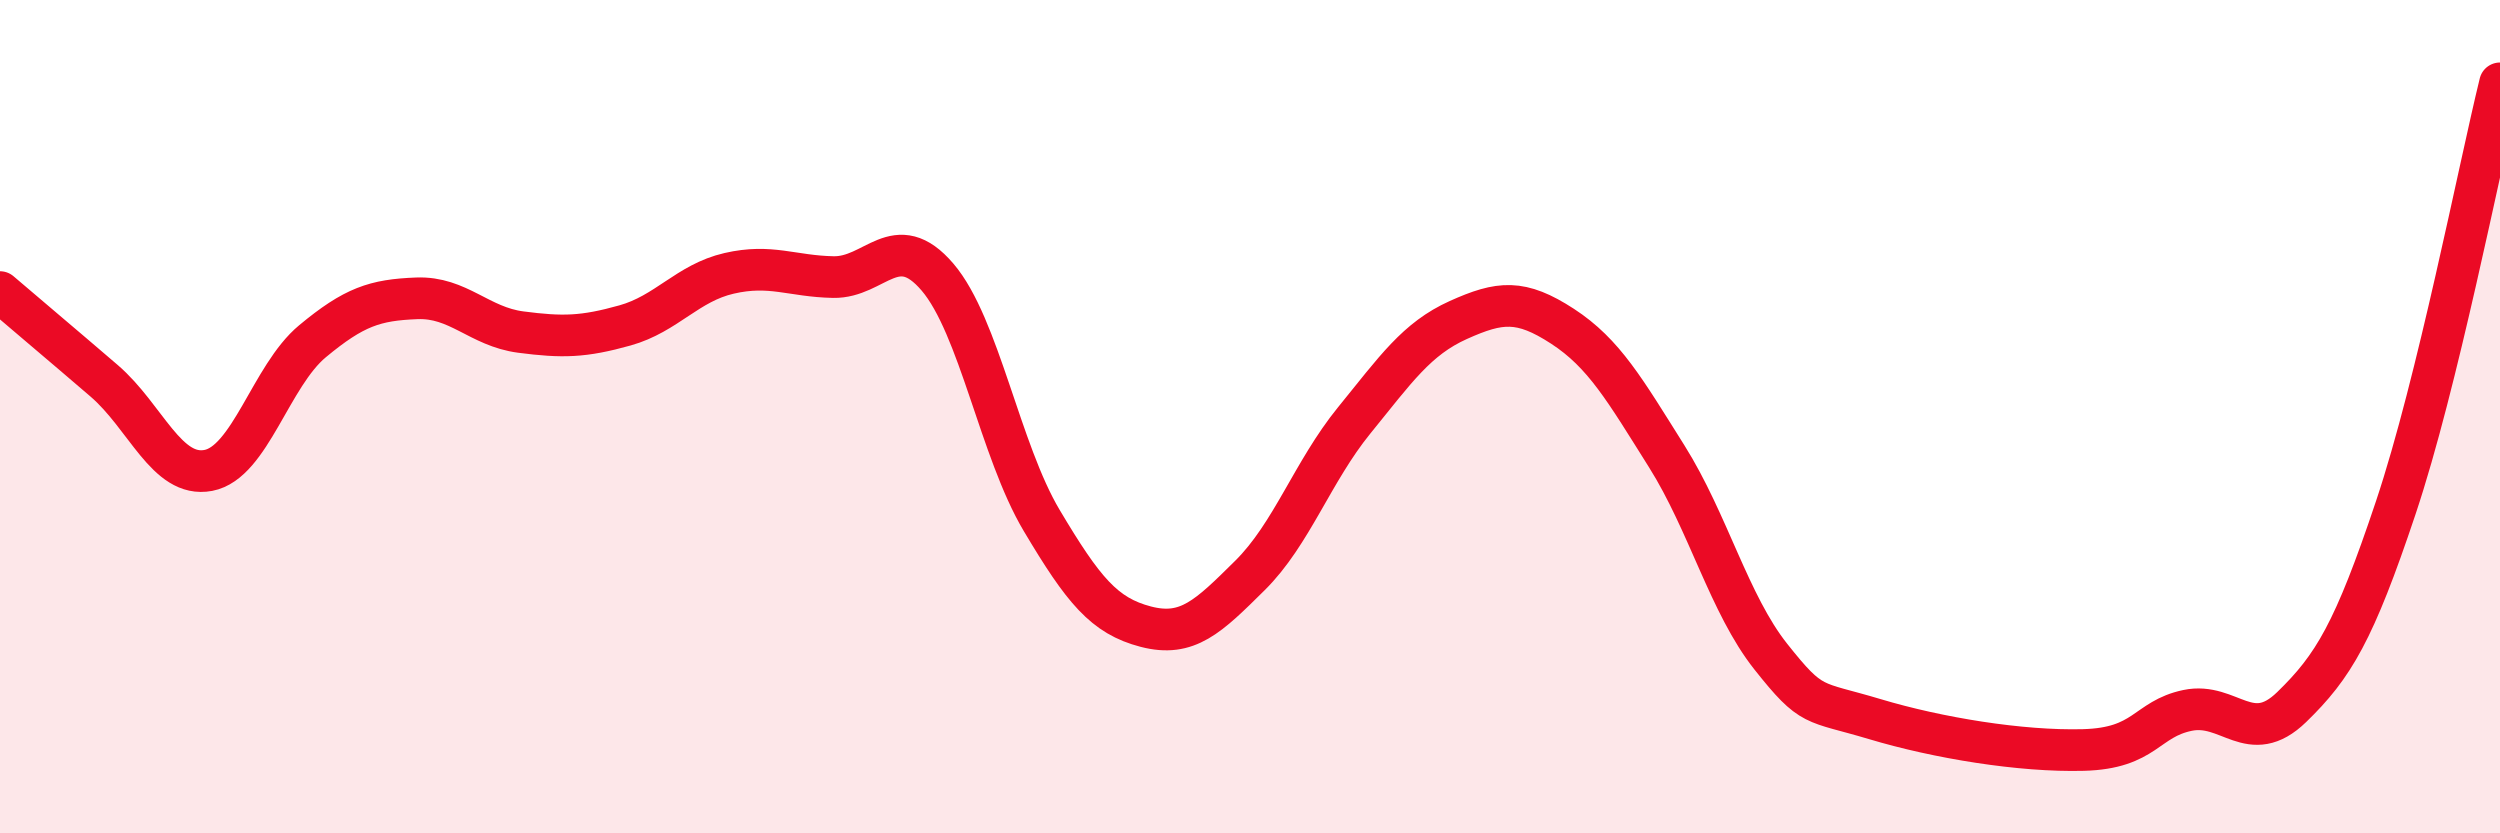 
    <svg width="60" height="20" viewBox="0 0 60 20" xmlns="http://www.w3.org/2000/svg">
      <path
        d="M 0,7.01 C 0.5,7.44 1.5,8.28 2.5,9.14 C 3.5,10 4,11.48 5,11.29 C 6,11.1 6.5,9.02 7.5,8.19 C 8.5,7.36 9,7.2 10,7.16 C 11,7.12 11.5,7.84 12.5,7.97 C 13.5,8.1 14,8.09 15,7.81 C 16,7.53 16.5,6.79 17.5,6.56 C 18.5,6.33 19,6.63 20,6.65 C 21,6.67 21.5,5.48 22.5,6.65 C 23.5,7.82 24,10.81 25,12.49 C 26,14.17 26.5,14.78 27.5,15.04 C 28.5,15.3 29,14.8 30,13.81 C 31,12.82 31.5,11.32 32.5,10.09 C 33.5,8.86 34,8.13 35,7.68 C 36,7.23 36.5,7.18 37.5,7.83 C 38.5,8.48 39,9.36 40,10.95 C 41,12.54 41.5,14.5 42.5,15.76 C 43.5,17.02 43.5,16.81 45,17.26 C 46.5,17.71 48.5,18.04 50,18 C 51.5,17.96 51.5,17.26 52.5,17.05 C 53.5,16.84 54,17.94 55,16.97 C 56,16 56.5,15.17 57.5,12.18 C 58.5,9.19 59.5,4.04 60,2L60 20L0 20Z"
        fill="#EB0A25"
        opacity="0.1"
        stroke-linecap="round"
        stroke-linejoin="round"
      />
      <path
        d="M 0,7.01 C 0.5,7.44 1.5,8.28 2.5,9.14 C 3.5,10 4,11.48 5,11.29 C 6,11.1 6.5,9.02 7.5,8.19 C 8.5,7.36 9,7.2 10,7.16 C 11,7.12 11.5,7.84 12.5,7.97 C 13.5,8.1 14,8.09 15,7.81 C 16,7.53 16.5,6.79 17.5,6.56 C 18.5,6.33 19,6.63 20,6.65 C 21,6.67 21.5,5.48 22.5,6.65 C 23.5,7.82 24,10.81 25,12.49 C 26,14.17 26.5,14.78 27.5,15.04 C 28.5,15.3 29,14.8 30,13.81 C 31,12.82 31.5,11.32 32.5,10.09 C 33.5,8.86 34,8.13 35,7.68 C 36,7.23 36.5,7.18 37.5,7.83 C 38.5,8.48 39,9.36 40,10.95 C 41,12.54 41.5,14.5 42.5,15.76 C 43.5,17.02 43.5,16.81 45,17.26 C 46.5,17.71 48.5,18.04 50,18 C 51.5,17.96 51.5,17.26 52.5,17.05 C 53.5,16.84 54,17.94 55,16.97 C 56,16 56.5,15.17 57.5,12.18 C 58.5,9.19 59.5,4.04 60,2"
        stroke="#EB0A25"
        stroke-width="1"
        fill="none"
        stroke-linecap="round"
        stroke-linejoin="round"
      />
    </svg>
  